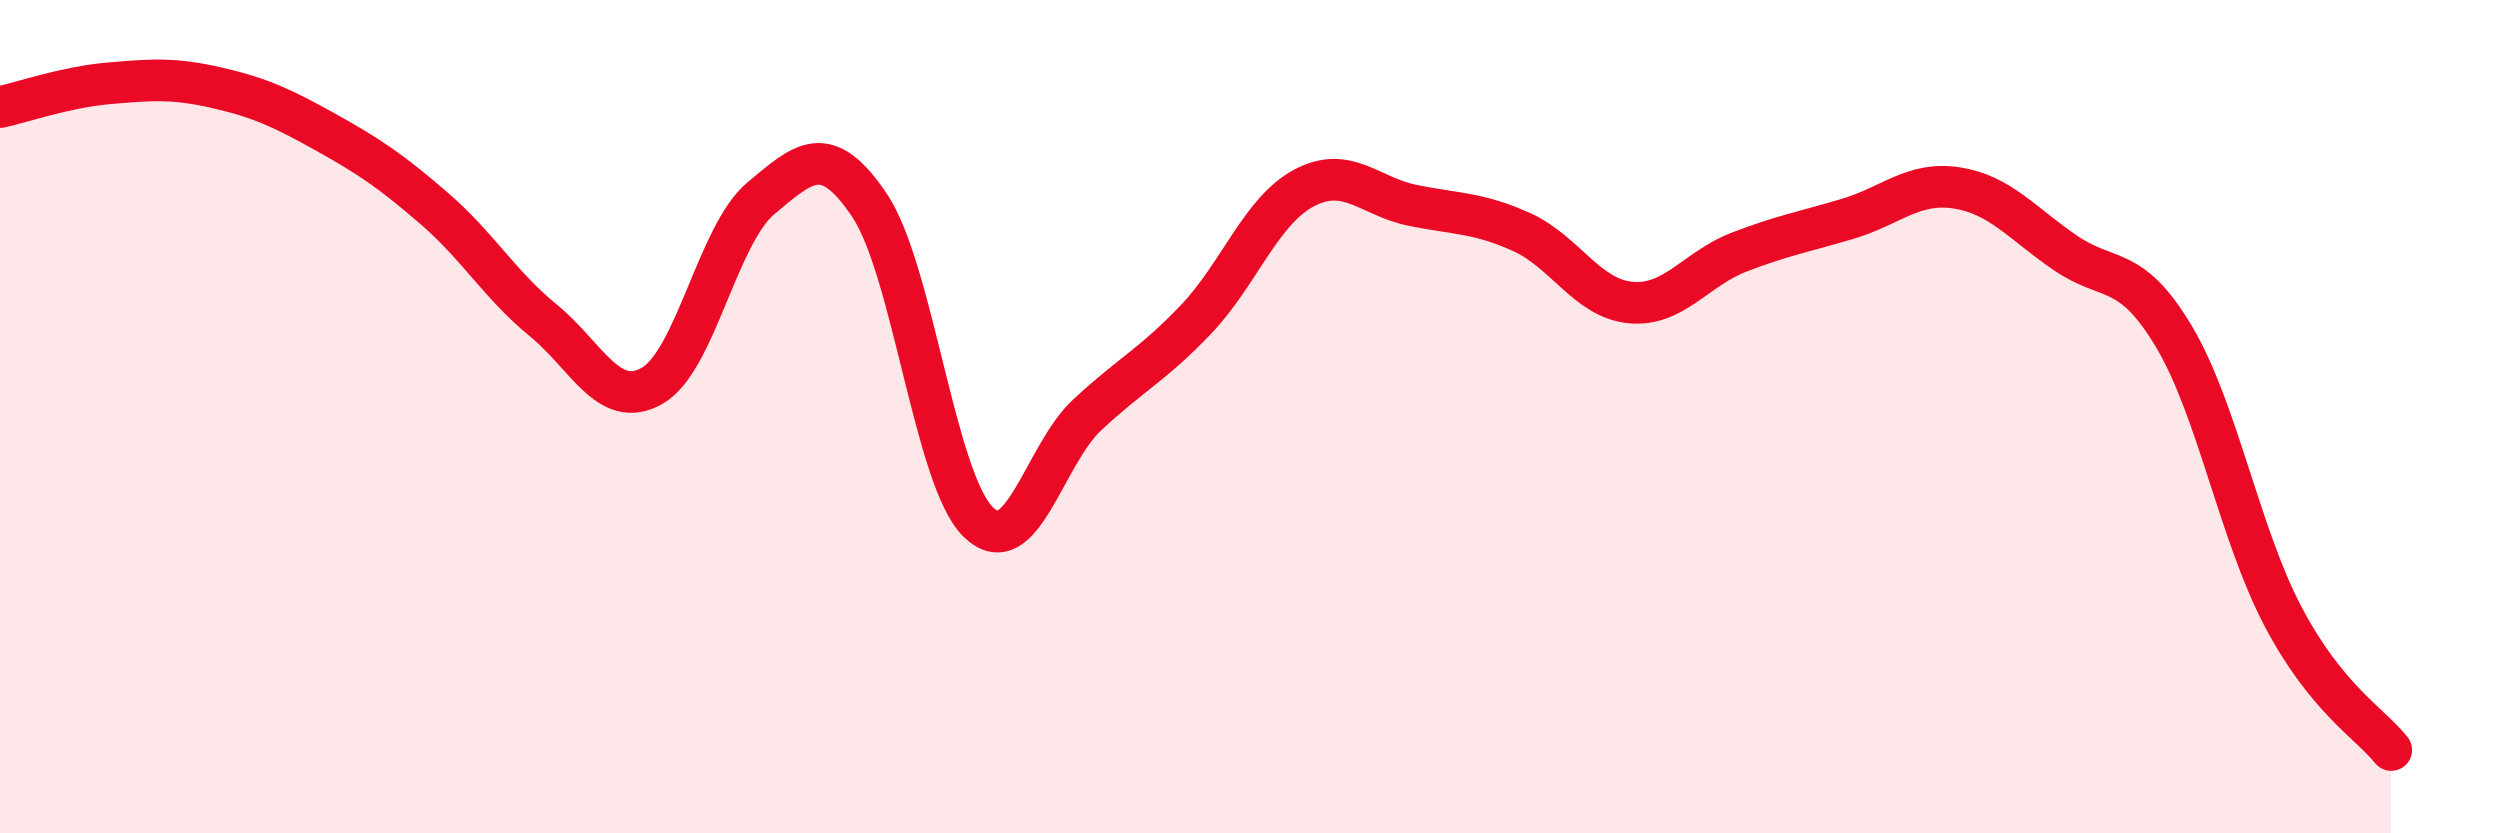 
    <svg width="60" height="20" viewBox="0 0 60 20" xmlns="http://www.w3.org/2000/svg">
      <path
        d="M 0,2.57 C 0.52,2.46 1.57,2.09 2.61,2 C 3.65,1.91 4.18,1.87 5.22,2.11 C 6.26,2.35 6.79,2.6 7.83,3.18 C 8.87,3.76 9.39,4.11 10.43,5.01 C 11.47,5.91 12,6.84 13.04,7.69 C 14.08,8.54 14.61,9.85 15.65,9.26 C 16.69,8.67 17.22,5.63 18.26,4.76 C 19.3,3.89 19.83,3.38 20.87,4.93 C 21.91,6.48 22.44,11.52 23.48,12.53 C 24.52,13.54 25.05,10.93 26.09,9.96 C 27.13,8.99 27.66,8.76 28.7,7.67 C 29.74,6.58 30.26,5.06 31.3,4.51 C 32.34,3.96 32.87,4.72 33.91,4.93 C 34.95,5.14 35.48,5.1 36.52,5.57 C 37.56,6.04 38.09,7.16 39.13,7.26 C 40.17,7.36 40.7,6.45 41.74,6.05 C 42.78,5.65 43.31,5.56 44.35,5.25 C 45.39,4.94 45.92,4.35 46.96,4.51 C 48,4.67 48.53,5.36 49.57,6.07 C 50.61,6.78 51.13,6.33 52.17,8.07 C 53.21,9.81 53.74,12.78 54.78,14.77 C 55.82,16.76 56.87,17.35 57.39,18L57.39 20L0 20Z"
        fill="#EB0A25"
        opacity="0.1"
        stroke-linecap="round"
        stroke-linejoin="round"
      />
      <path
        d="M 0,2.57 C 0.52,2.46 1.57,2.09 2.61,2 C 3.65,1.91 4.18,1.87 5.22,2.11 C 6.26,2.35 6.79,2.6 7.83,3.18 C 8.87,3.76 9.39,4.11 10.43,5.01 C 11.47,5.91 12,6.84 13.04,7.69 C 14.08,8.54 14.61,9.85 15.65,9.26 C 16.69,8.67 17.22,5.63 18.26,4.76 C 19.3,3.89 19.83,3.38 20.87,4.93 C 21.91,6.48 22.44,11.52 23.48,12.53 C 24.52,13.54 25.05,10.93 26.09,9.96 C 27.13,8.99 27.66,8.76 28.7,7.67 C 29.74,6.58 30.26,5.06 31.3,4.51 C 32.34,3.96 32.87,4.72 33.91,4.93 C 34.95,5.14 35.48,5.1 36.52,5.57 C 37.56,6.04 38.09,7.16 39.13,7.26 C 40.17,7.36 40.7,6.45 41.74,6.05 C 42.78,5.65 43.31,5.56 44.35,5.25 C 45.39,4.94 45.92,4.35 46.96,4.51 C 48,4.67 48.53,5.36 49.57,6.07 C 50.61,6.78 51.13,6.33 52.17,8.07 C 53.21,9.81 53.74,12.78 54.78,14.77 C 55.82,16.76 56.87,17.35 57.39,18"
        stroke="#EB0A25"
        stroke-width="1"
        fill="none"
        stroke-linecap="round"
        stroke-linejoin="round"
      />
    </svg>
  